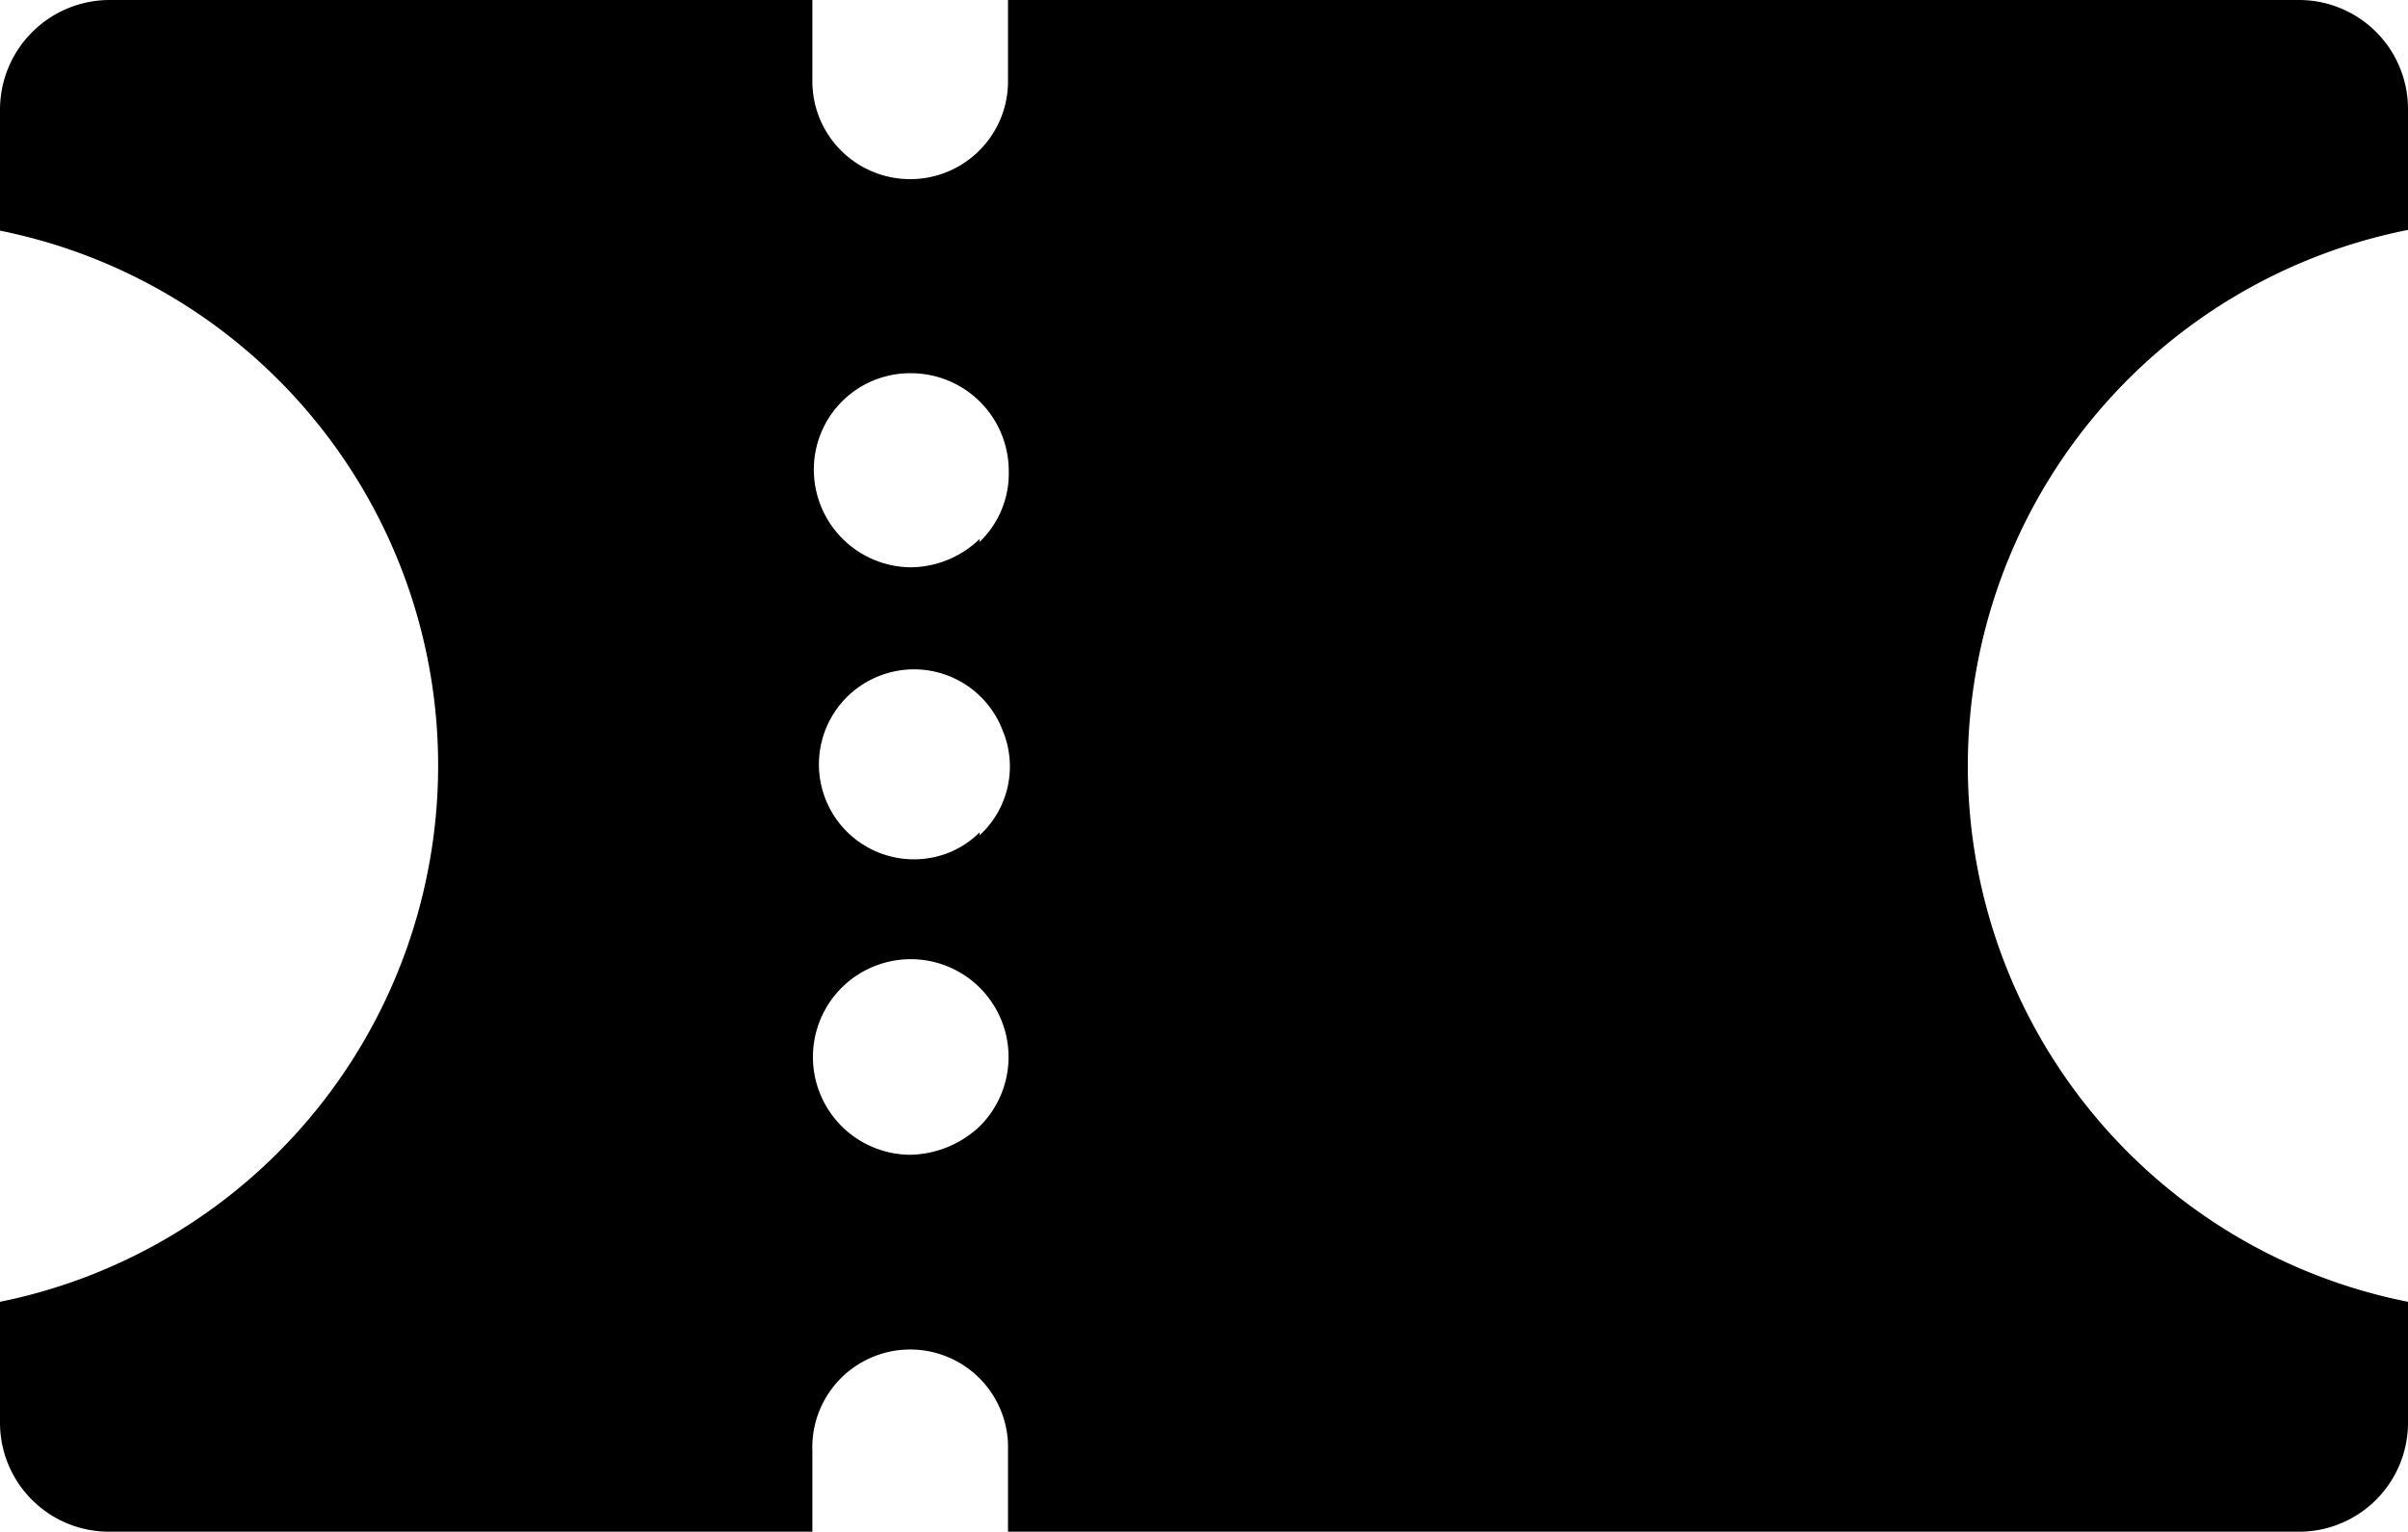 <svg xmlns="http://www.w3.org/2000/svg" viewBox="0 0 32.25 20.52"><g id="Layer_2" data-name="Layer 2"><g id="Layer_2-2" data-name="Layer 2"><path d="M32.25,3.09V1.47A1.46,1.46,0,0,0,30.79,0H13.5V1.09a1.31,1.31,0,0,1-2.62,0V0H1.47A1.47,1.47,0,0,0,0,1.47V3.09a7.31,7.31,0,0,1,5.72,8.63A7.32,7.32,0,0,1,0,17.44v1.62a1.46,1.46,0,0,0,1.46,1.46h9.42V19.44a1.31,1.31,0,1,1,2.62-.1v1.18H30.78a1.46,1.46,0,0,0,1.47-1.46V17.44a7.32,7.32,0,0,1,0-14.36Zm-19.13,12a1.39,1.39,0,0,1-.93.38,1.31,1.31,0,1,1,.93-.38Zm0-3.94a1.23,1.23,0,0,1-.43.28,1.27,1.27,0,1,1-.9-2.38,1.27,1.27,0,0,1,1.64.74A1.25,1.25,0,0,1,13.12,11.19Zm0-3.93a1.34,1.34,0,0,1-.93.38A1.31,1.31,0,0,1,10.9,6.32,1.29,1.29,0,0,1,12.21,5a1.31,1.31,0,0,1,1.3,1.31A1.27,1.27,0,0,1,13.12,7.26Z"/></g></g></svg>